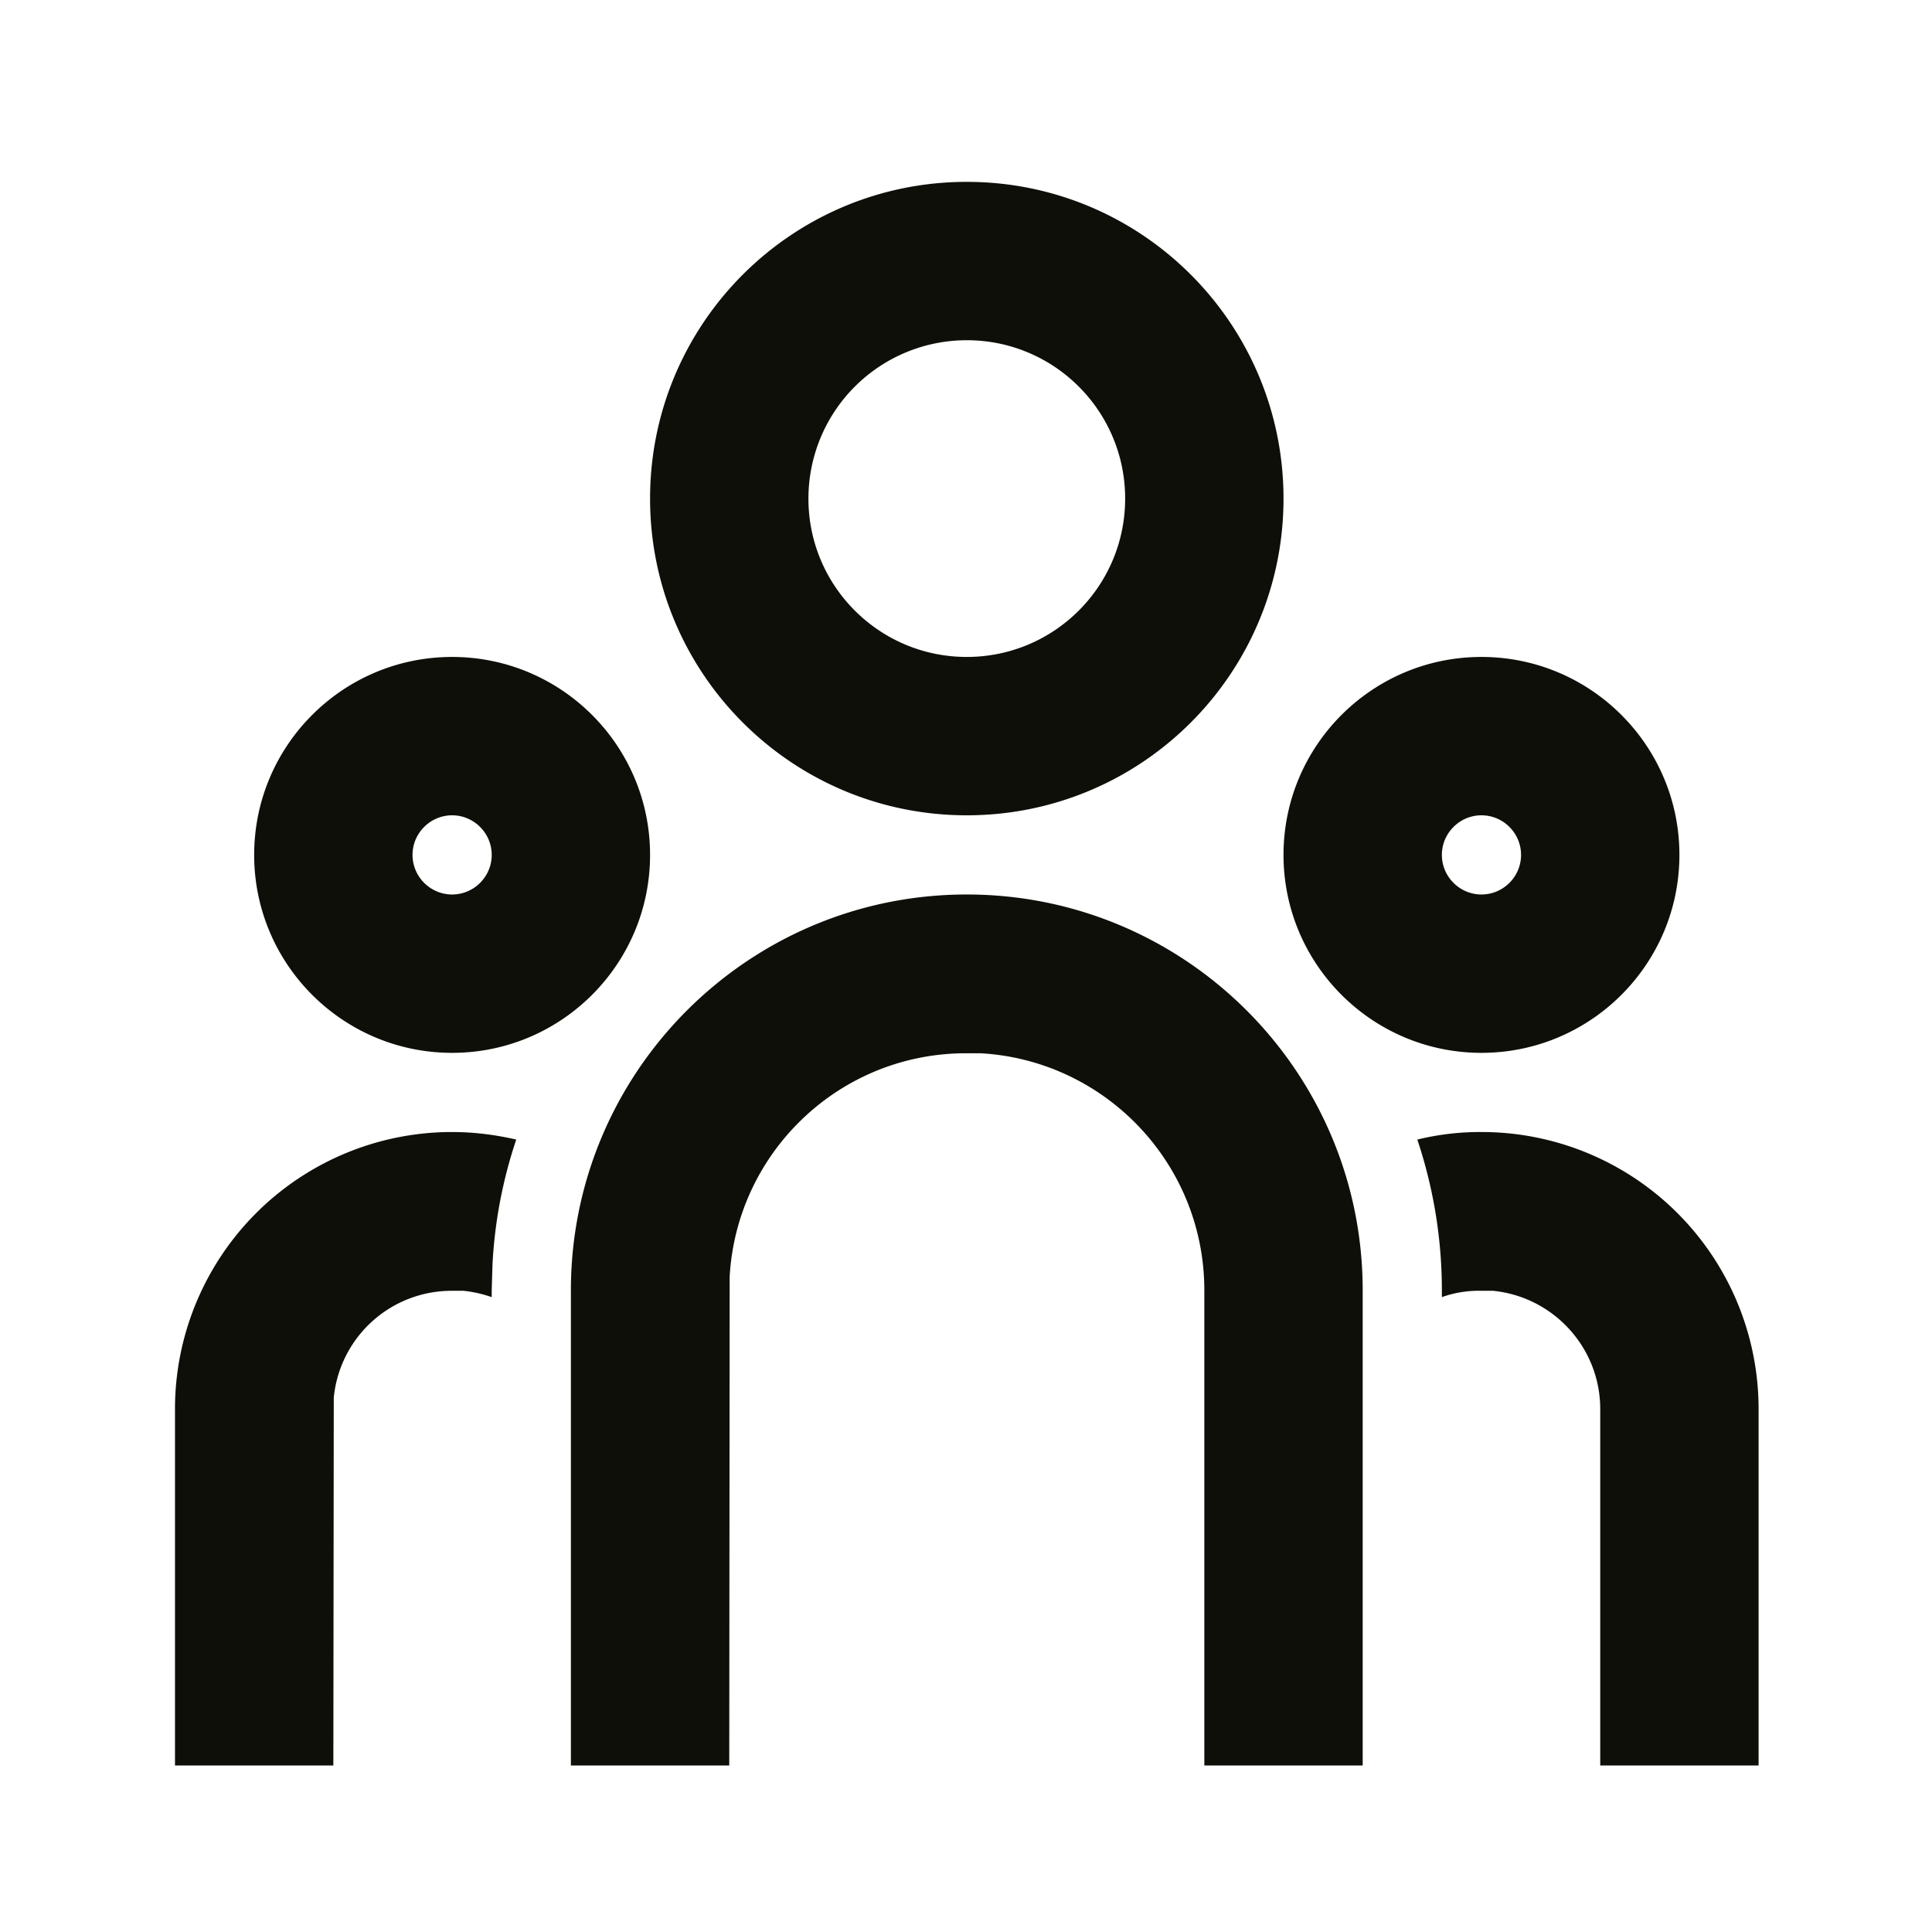 <svg width="61" height="61" fill="none" xmlns="http://www.w3.org/2000/svg"><g clip-path="url(#clip0_116_18955)"><path d="M30.525 28.242c6.9 0 12.5 5.6 12.5 12.5v15h-5v-15c0-4-3.125-7.262-7.062-7.487h-.438c-4-.013-7.262 3.112-7.487 7.05v.437l-.013 15h-5v-15c0-6.9 5.6-12.5 12.5-12.5zm-16.25 7.5c.7 0 1.375.088 2.025.238a14.745 14.745 0 00-.75 3.937l-.025.825v.213a3.997 3.997 0 00-.887-.2h-.363a3.738 3.738 0 00-3.737 3.375v.362l-.013 11.25h-5v-11.25a8.744 8.744 0 018.75-8.75zm32.5 0a8.744 8.744 0 018.75 8.75v11.25h-5v-11.25c0-1.95-1.487-3.55-3.387-3.737h-.363a3.452 3.452 0 00-1.25.2v-.213a15.03 15.03 0 00-.775-4.762 8.317 8.317 0 012.025-.238zm-32.5-15c3.45 0 6.25 2.8 6.25 6.25s-2.8 6.25-6.25 6.25-6.25-2.8-6.25-6.25 2.8-6.25 6.25-6.25zm32.5 0c3.45 0 6.25 2.8 6.25 6.25s-2.8 6.25-6.25 6.25-6.25-2.8-6.25-6.25 2.8-6.25 6.25-6.25zm-32.5 5c-.687 0-1.25.563-1.25 1.25 0 .688.563 1.25 1.25 1.25.688 0 1.25-.562 1.25-1.25 0-.687-.562-1.25-1.25-1.25zm32.5 0c-.687 0-1.25.563-1.25 1.25 0 .688.563 1.25 1.25 1.25.688 0 1.25-.562 1.25-1.25 0-.687-.562-1.25-1.25-1.25zm-16.25-20c5.525 0 10 4.475 10 10s-4.475 10-10 10-10-4.475-10-10 4.475-10 10-10zm0 5a5 5 0 00-5 5c0 2.763 2.238 5 5 5 2.763 0 5-2.237 5-5 0-2.762-2.237-5-5-5z" fill="#0F0F0A"/></g><defs><clipPath id="clip0_116_18955"><path fill="#fff" transform="translate(.525 .742)" d="M0 0h60v60H0z"/></clipPath></defs></svg>